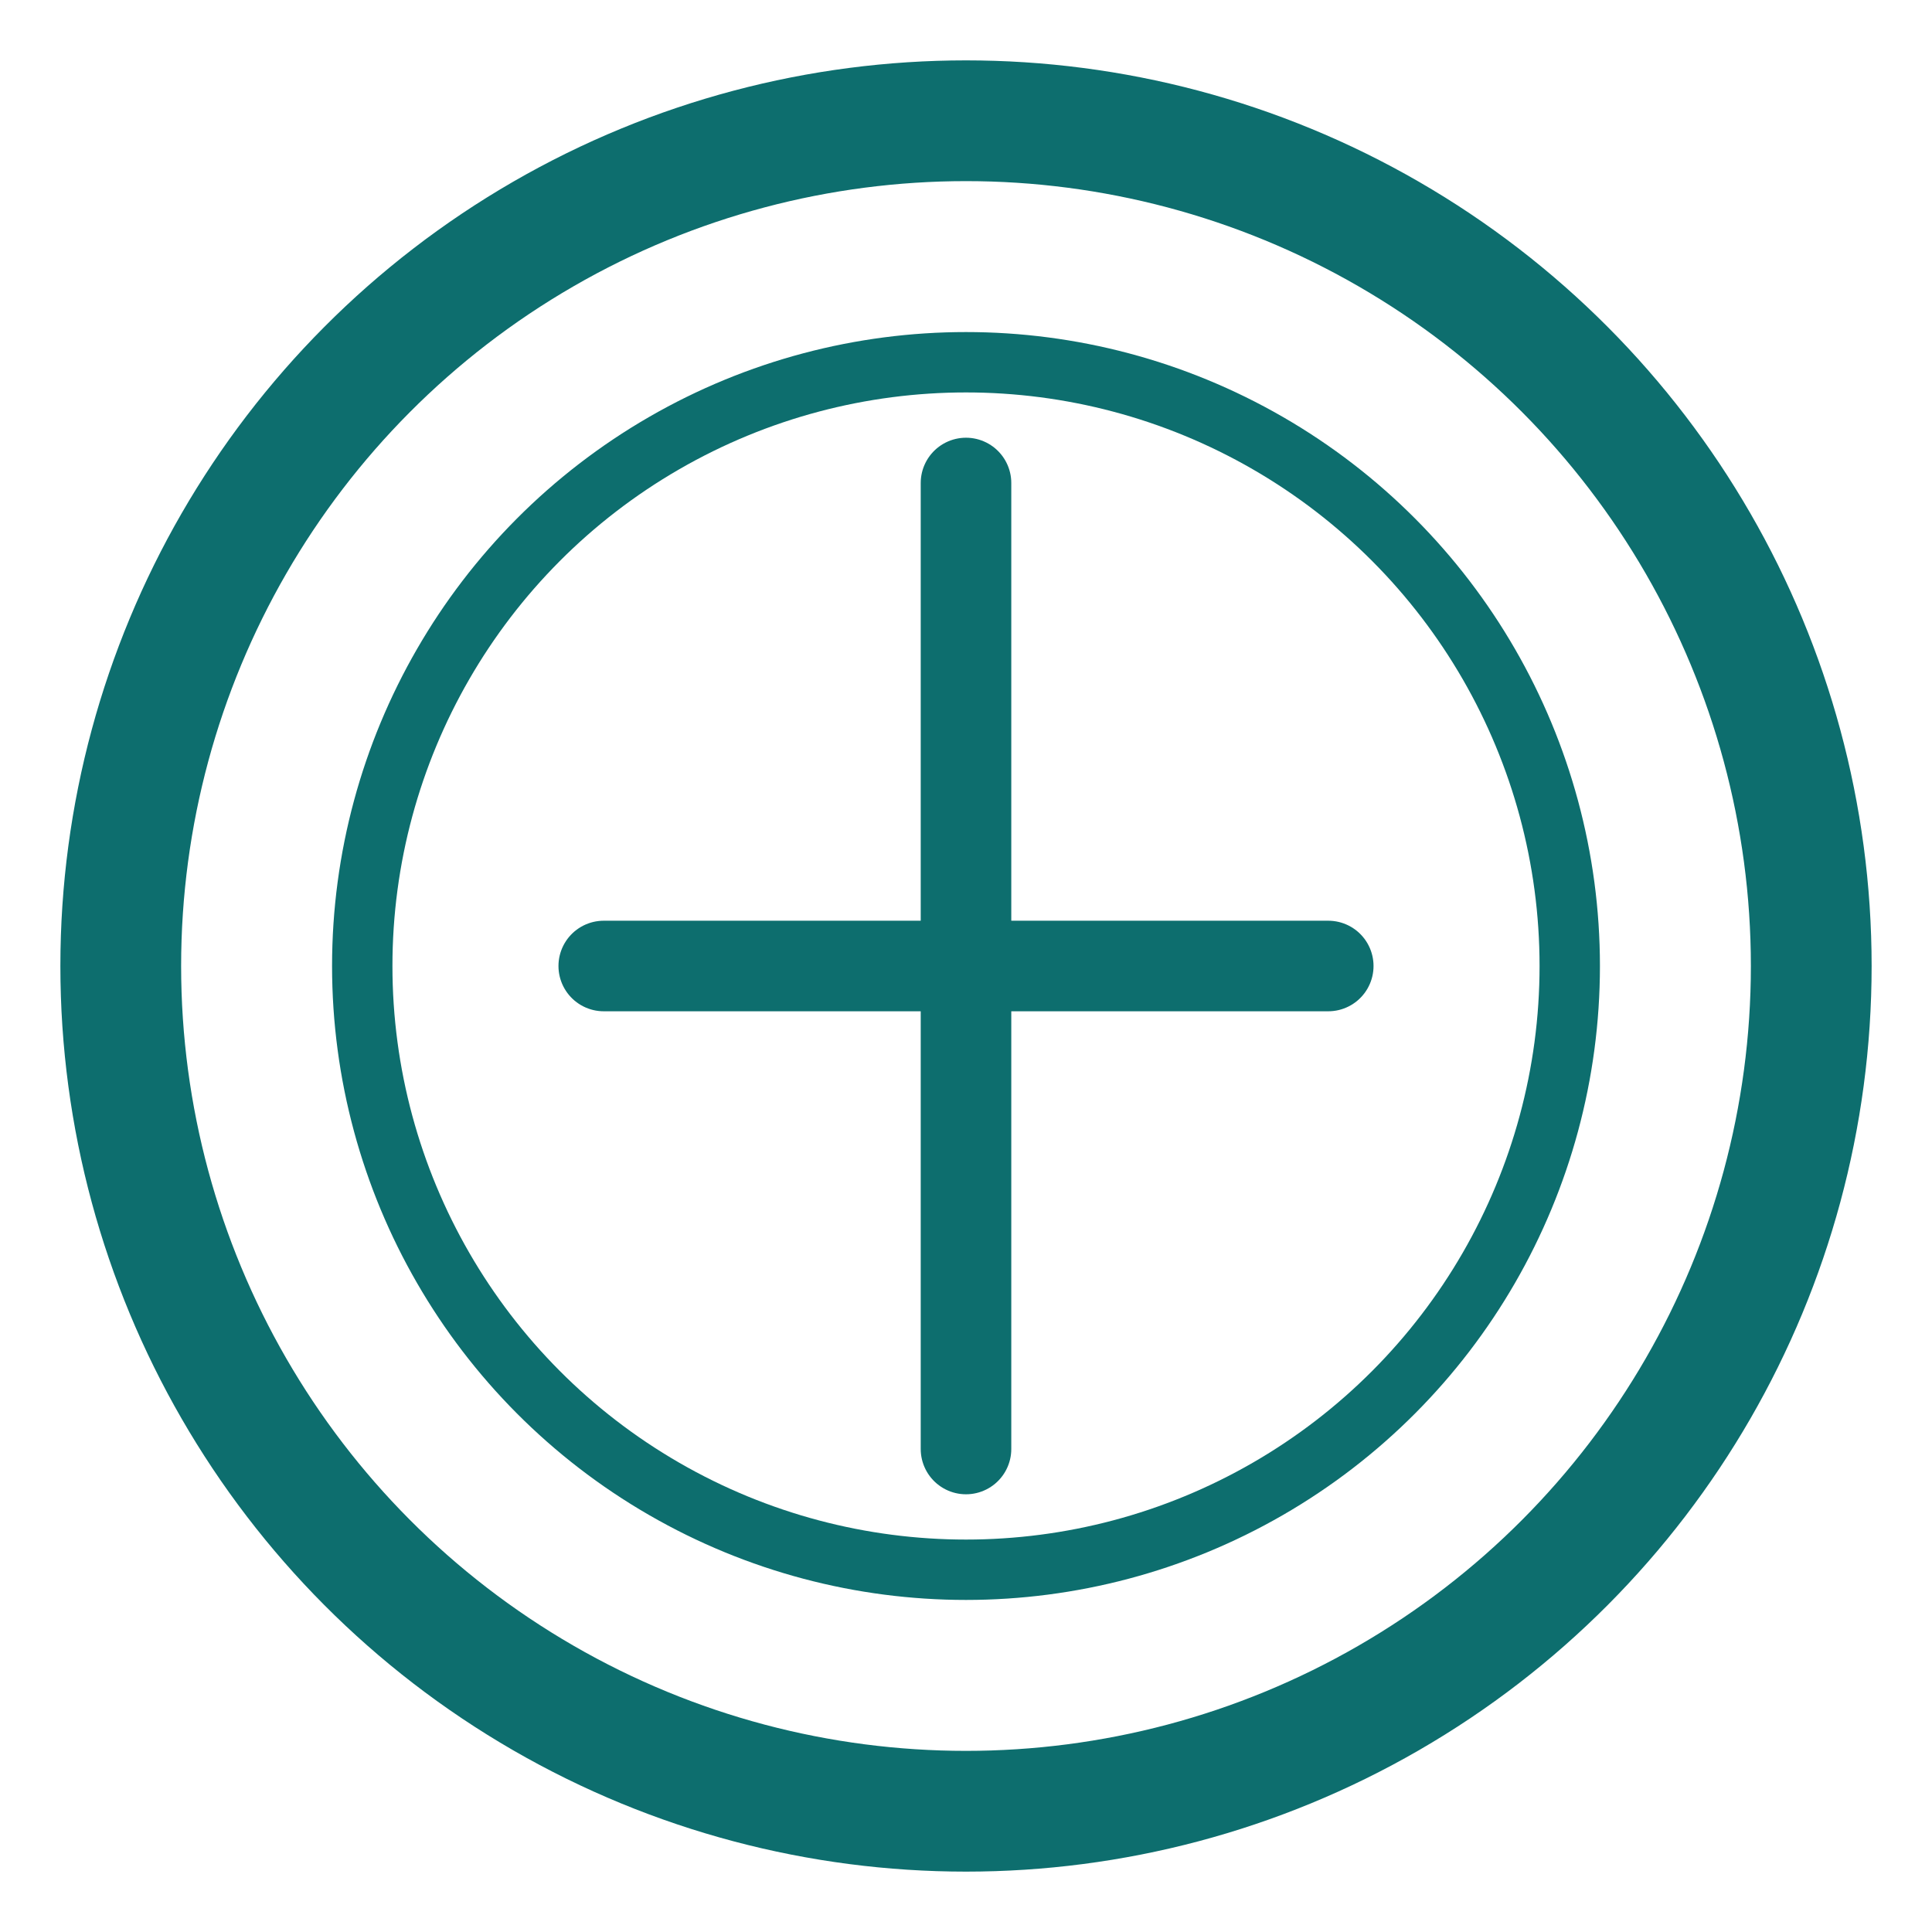 <svg xmlns="http://www.w3.org/2000/svg" viewBox="0 0 32 32">
  <circle cx="16" cy="16" r="14" fill="none" stroke="#0D6E6E" stroke-width="2"/>
  <circle cx="16" cy="16" r="10" fill="none" stroke="#0D6E6E" stroke-width="1"/>
  <path d="M16 8 L16 24 M10 16 L22 16" stroke="#0D6E6E" stroke-width="1.5" stroke-linecap="round"/>
</svg>
